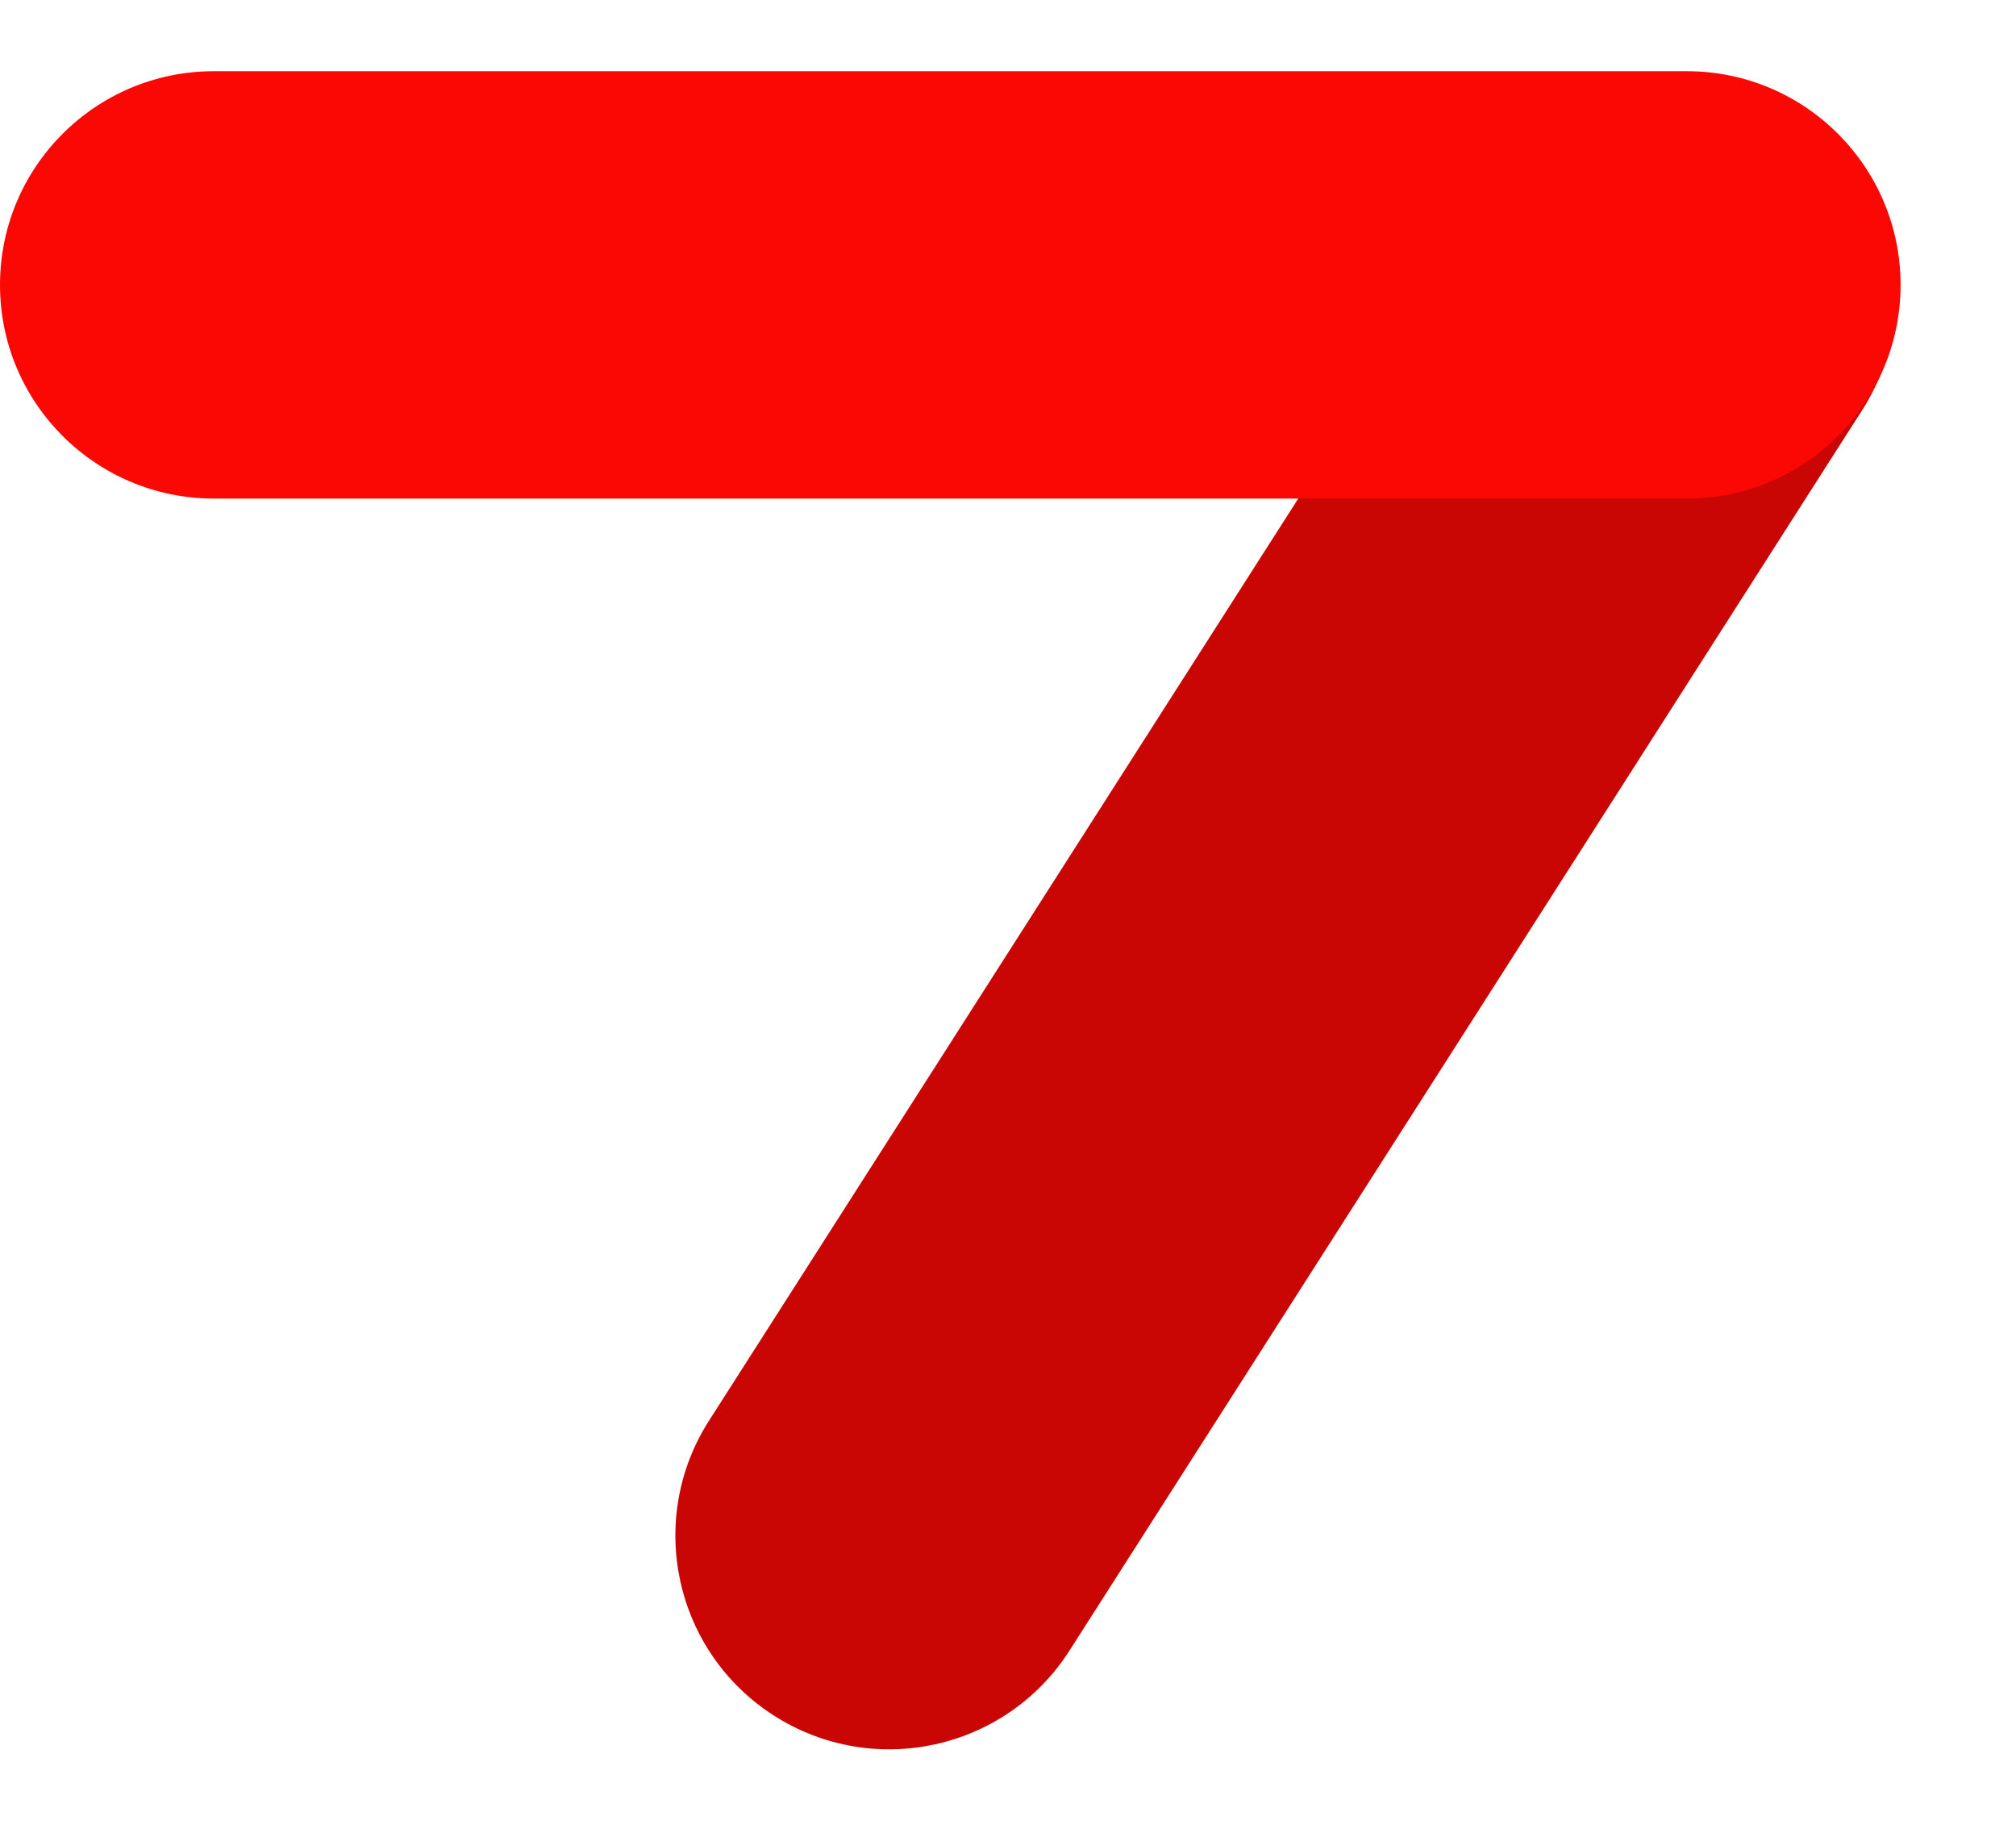 <svg width="44" height="40" viewBox="0 0 44 40" fill="none" xmlns="http://www.w3.org/2000/svg">
<path d="M40.643 8.95C42.03 6.779 41.394 3.896 39.222 2.51C37.05 1.124 34.164 1.76 32.777 3.93L15.475 31.005C14.087 33.176 14.724 36.059 16.896 37.445C19.068 38.831 21.954 38.195 23.341 36.025L40.643 8.95Z" fill="#C90603"/>
<path d="M4.667 1.554C2.089 1.554 0 3.642 0 6.218C0 8.793 2.089 10.881 4.667 10.881L36.815 10.881C39.392 10.881 41.481 8.793 41.481 6.218C41.481 3.642 39.392 1.554 36.815 1.554L4.667 1.554Z" fill="#FB0804"/>
</svg>
